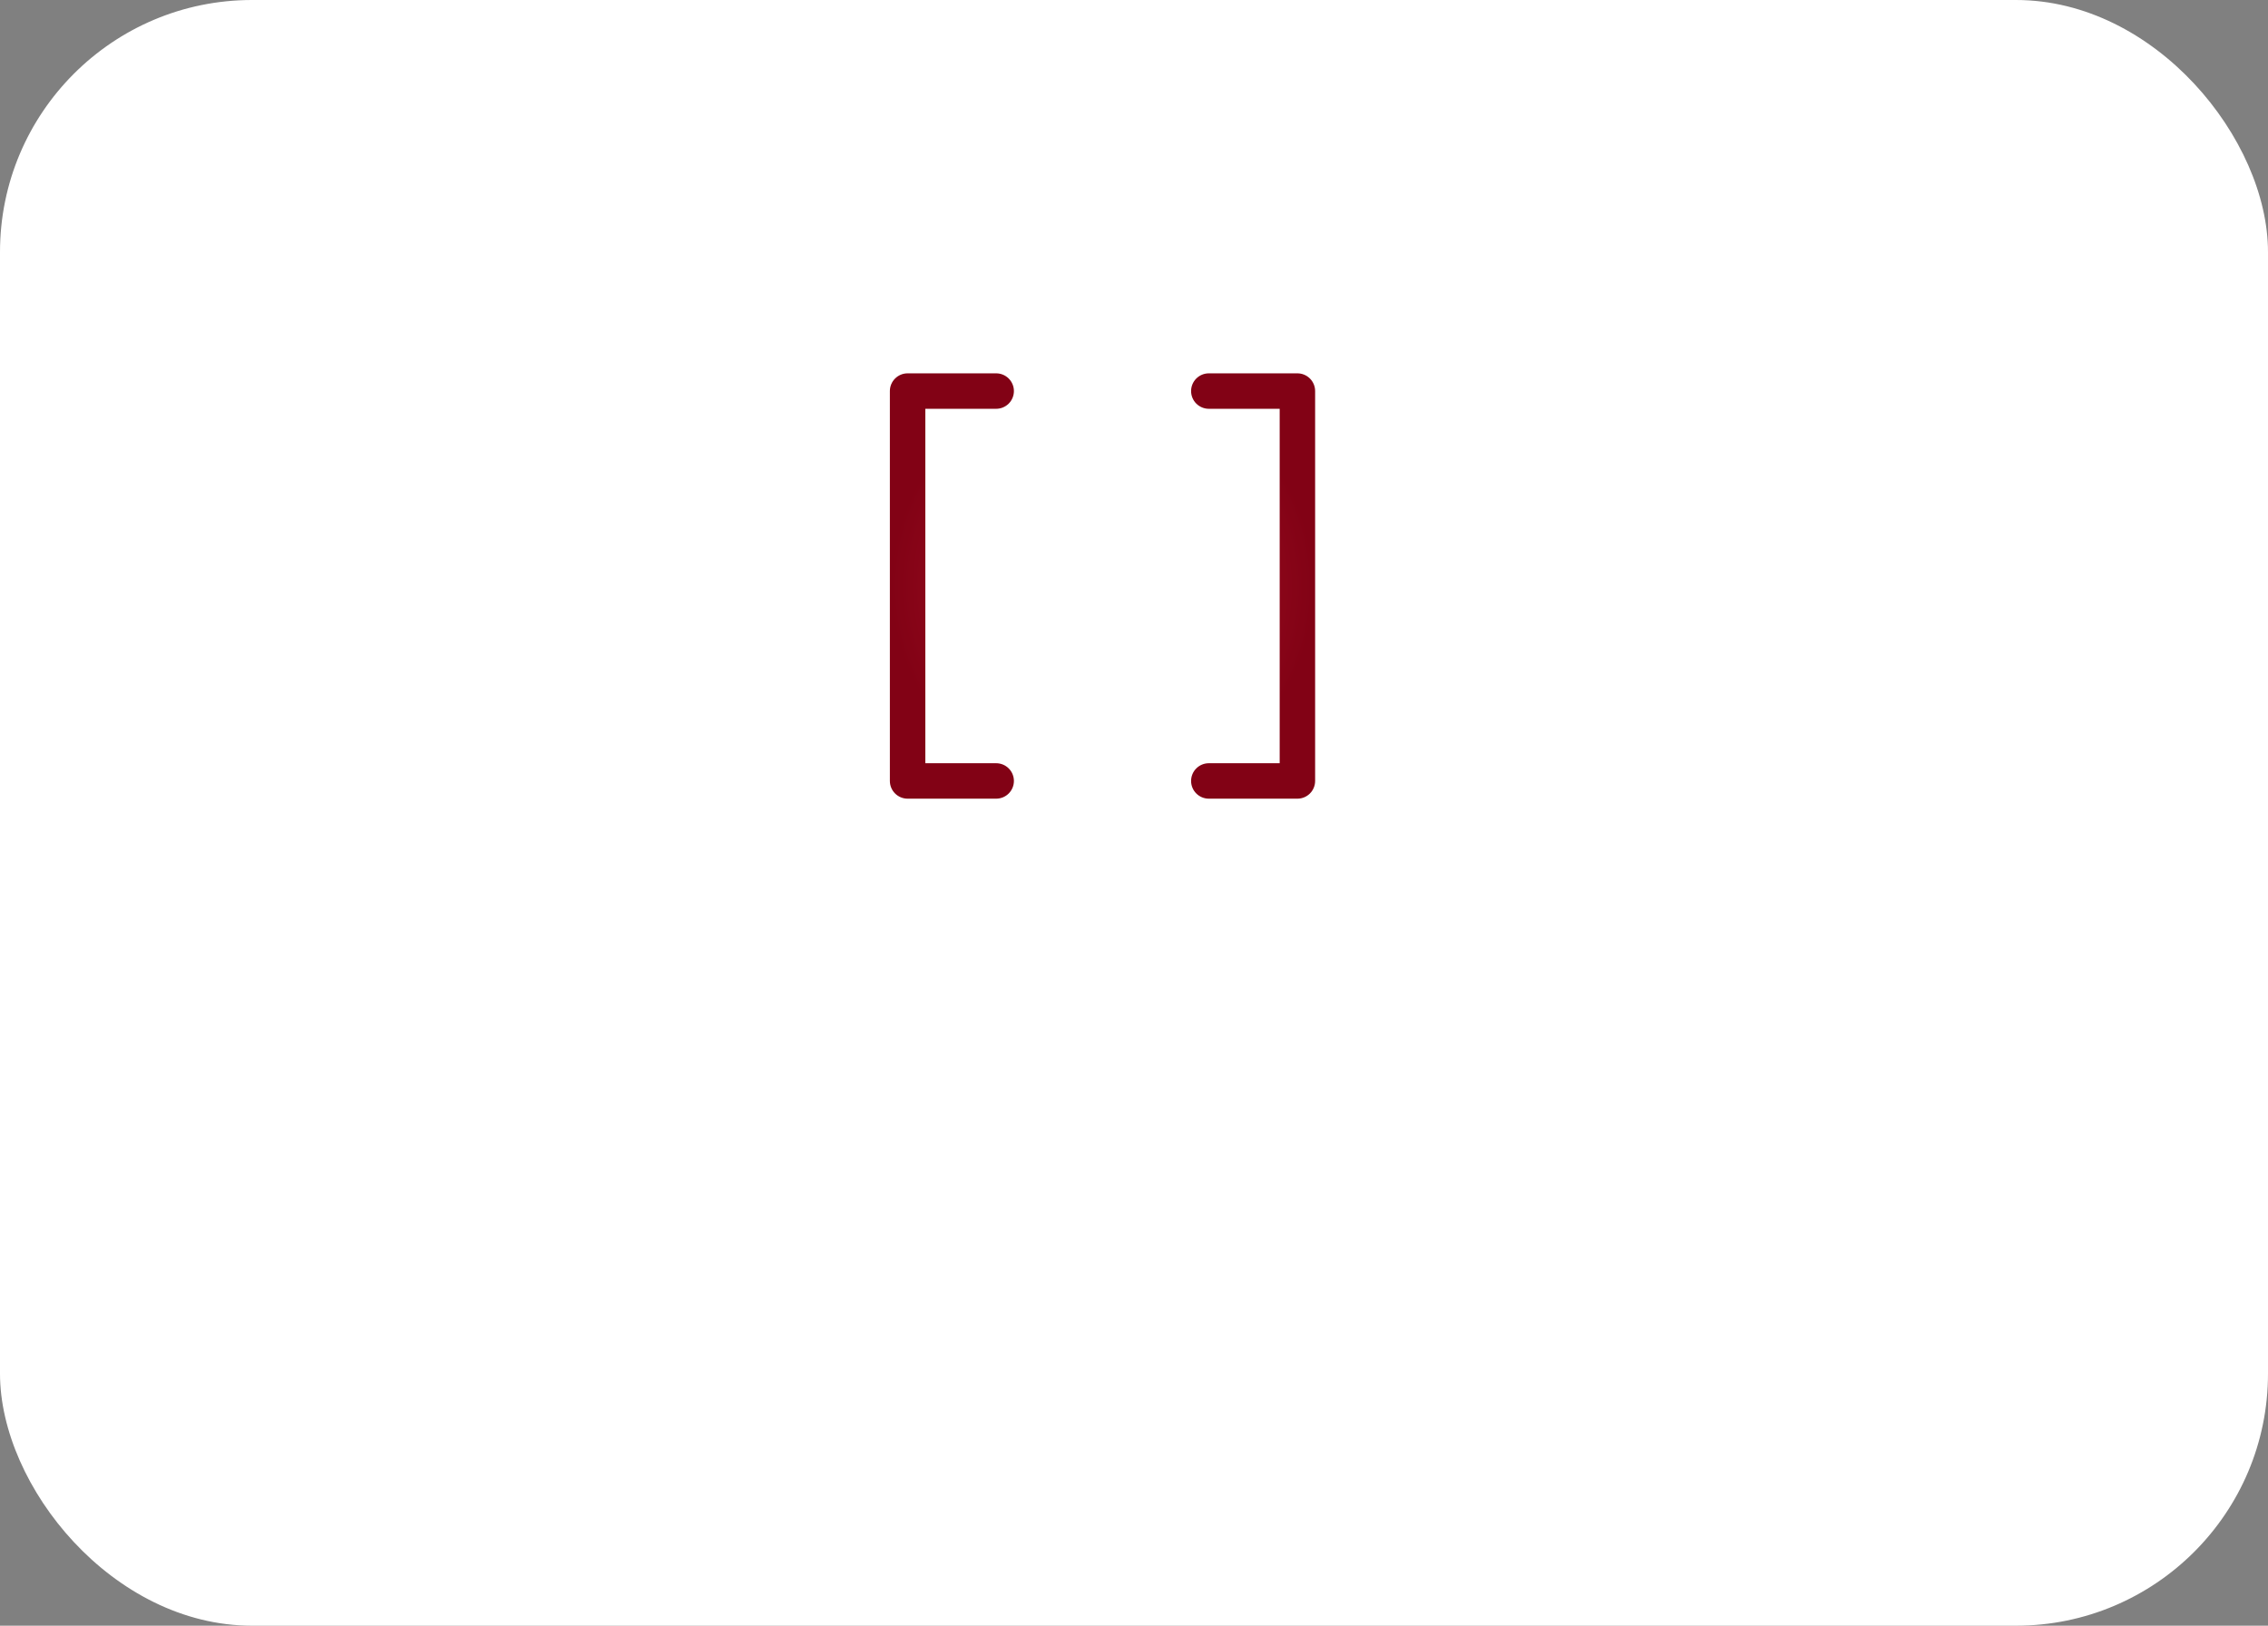 <?xml version="1.0" encoding="UTF-8"?> <svg xmlns="http://www.w3.org/2000/svg" width="180" height="129" viewBox="0 0 180 129" fill="none"><rect x="0" y="0" width="180" height="129" fill="#808080" stroke="none"/><rect width="180" height="129" rx="20" fill="url(#paint0_linear_27_342)"></rect><path d="M73.438 32.438V60.562H79.062C79.436 60.562 79.793 60.711 80.057 60.974C80.321 61.238 80.469 61.596 80.469 61.969C80.469 62.342 80.321 62.699 80.057 62.963C79.793 63.227 79.436 63.375 79.062 63.375H72.031C71.658 63.375 71.301 63.227 71.037 62.963C70.773 62.699 70.625 62.342 70.625 61.969V31.031C70.625 30.658 70.773 30.301 71.037 30.037C71.301 29.773 71.658 29.625 72.031 29.625H79.062C79.436 29.625 79.793 29.773 80.057 30.037C80.321 30.301 80.469 30.658 80.469 31.031C80.469 31.404 80.321 31.762 80.057 32.026C79.793 32.289 79.436 32.438 79.062 32.438H73.438ZM102.969 29.625H95.938C95.564 29.625 95.207 29.773 94.943 30.037C94.679 30.301 94.531 30.658 94.531 31.031C94.531 31.404 94.679 31.762 94.943 32.026C95.207 32.289 95.564 32.438 95.938 32.438H101.562V60.562H95.938C95.564 60.562 95.207 60.711 94.943 60.974C94.679 61.238 94.531 61.596 94.531 61.969C94.531 62.342 94.679 62.699 94.943 62.963C95.207 63.227 95.564 63.375 95.938 63.375H102.969C103.342 63.375 103.699 63.227 103.963 62.963C104.227 62.699 104.375 62.342 104.375 61.969V31.031C104.375 30.658 104.227 30.301 103.963 30.037C103.699 29.773 103.342 29.625 102.969 29.625Z" fill="url(#paint1_radial_27_342)"></path><defs><linearGradient id="paint0_linear_27_342" x1="90" y1="0" x2="90" y2="129" gradientUnits="userSpaceOnUse"><stop stop-color="white"></stop></linearGradient><radialGradient id="paint1_radial_27_342" cx="0" cy="0" r="1" gradientUnits="userSpaceOnUse" gradientTransform="translate(87.5 46.5) rotate(90) scale(16.875)"><stop stop-color="#AC162C"></stop><stop offset="1" stop-color="#820215"></stop></radialGradient></defs></svg> 